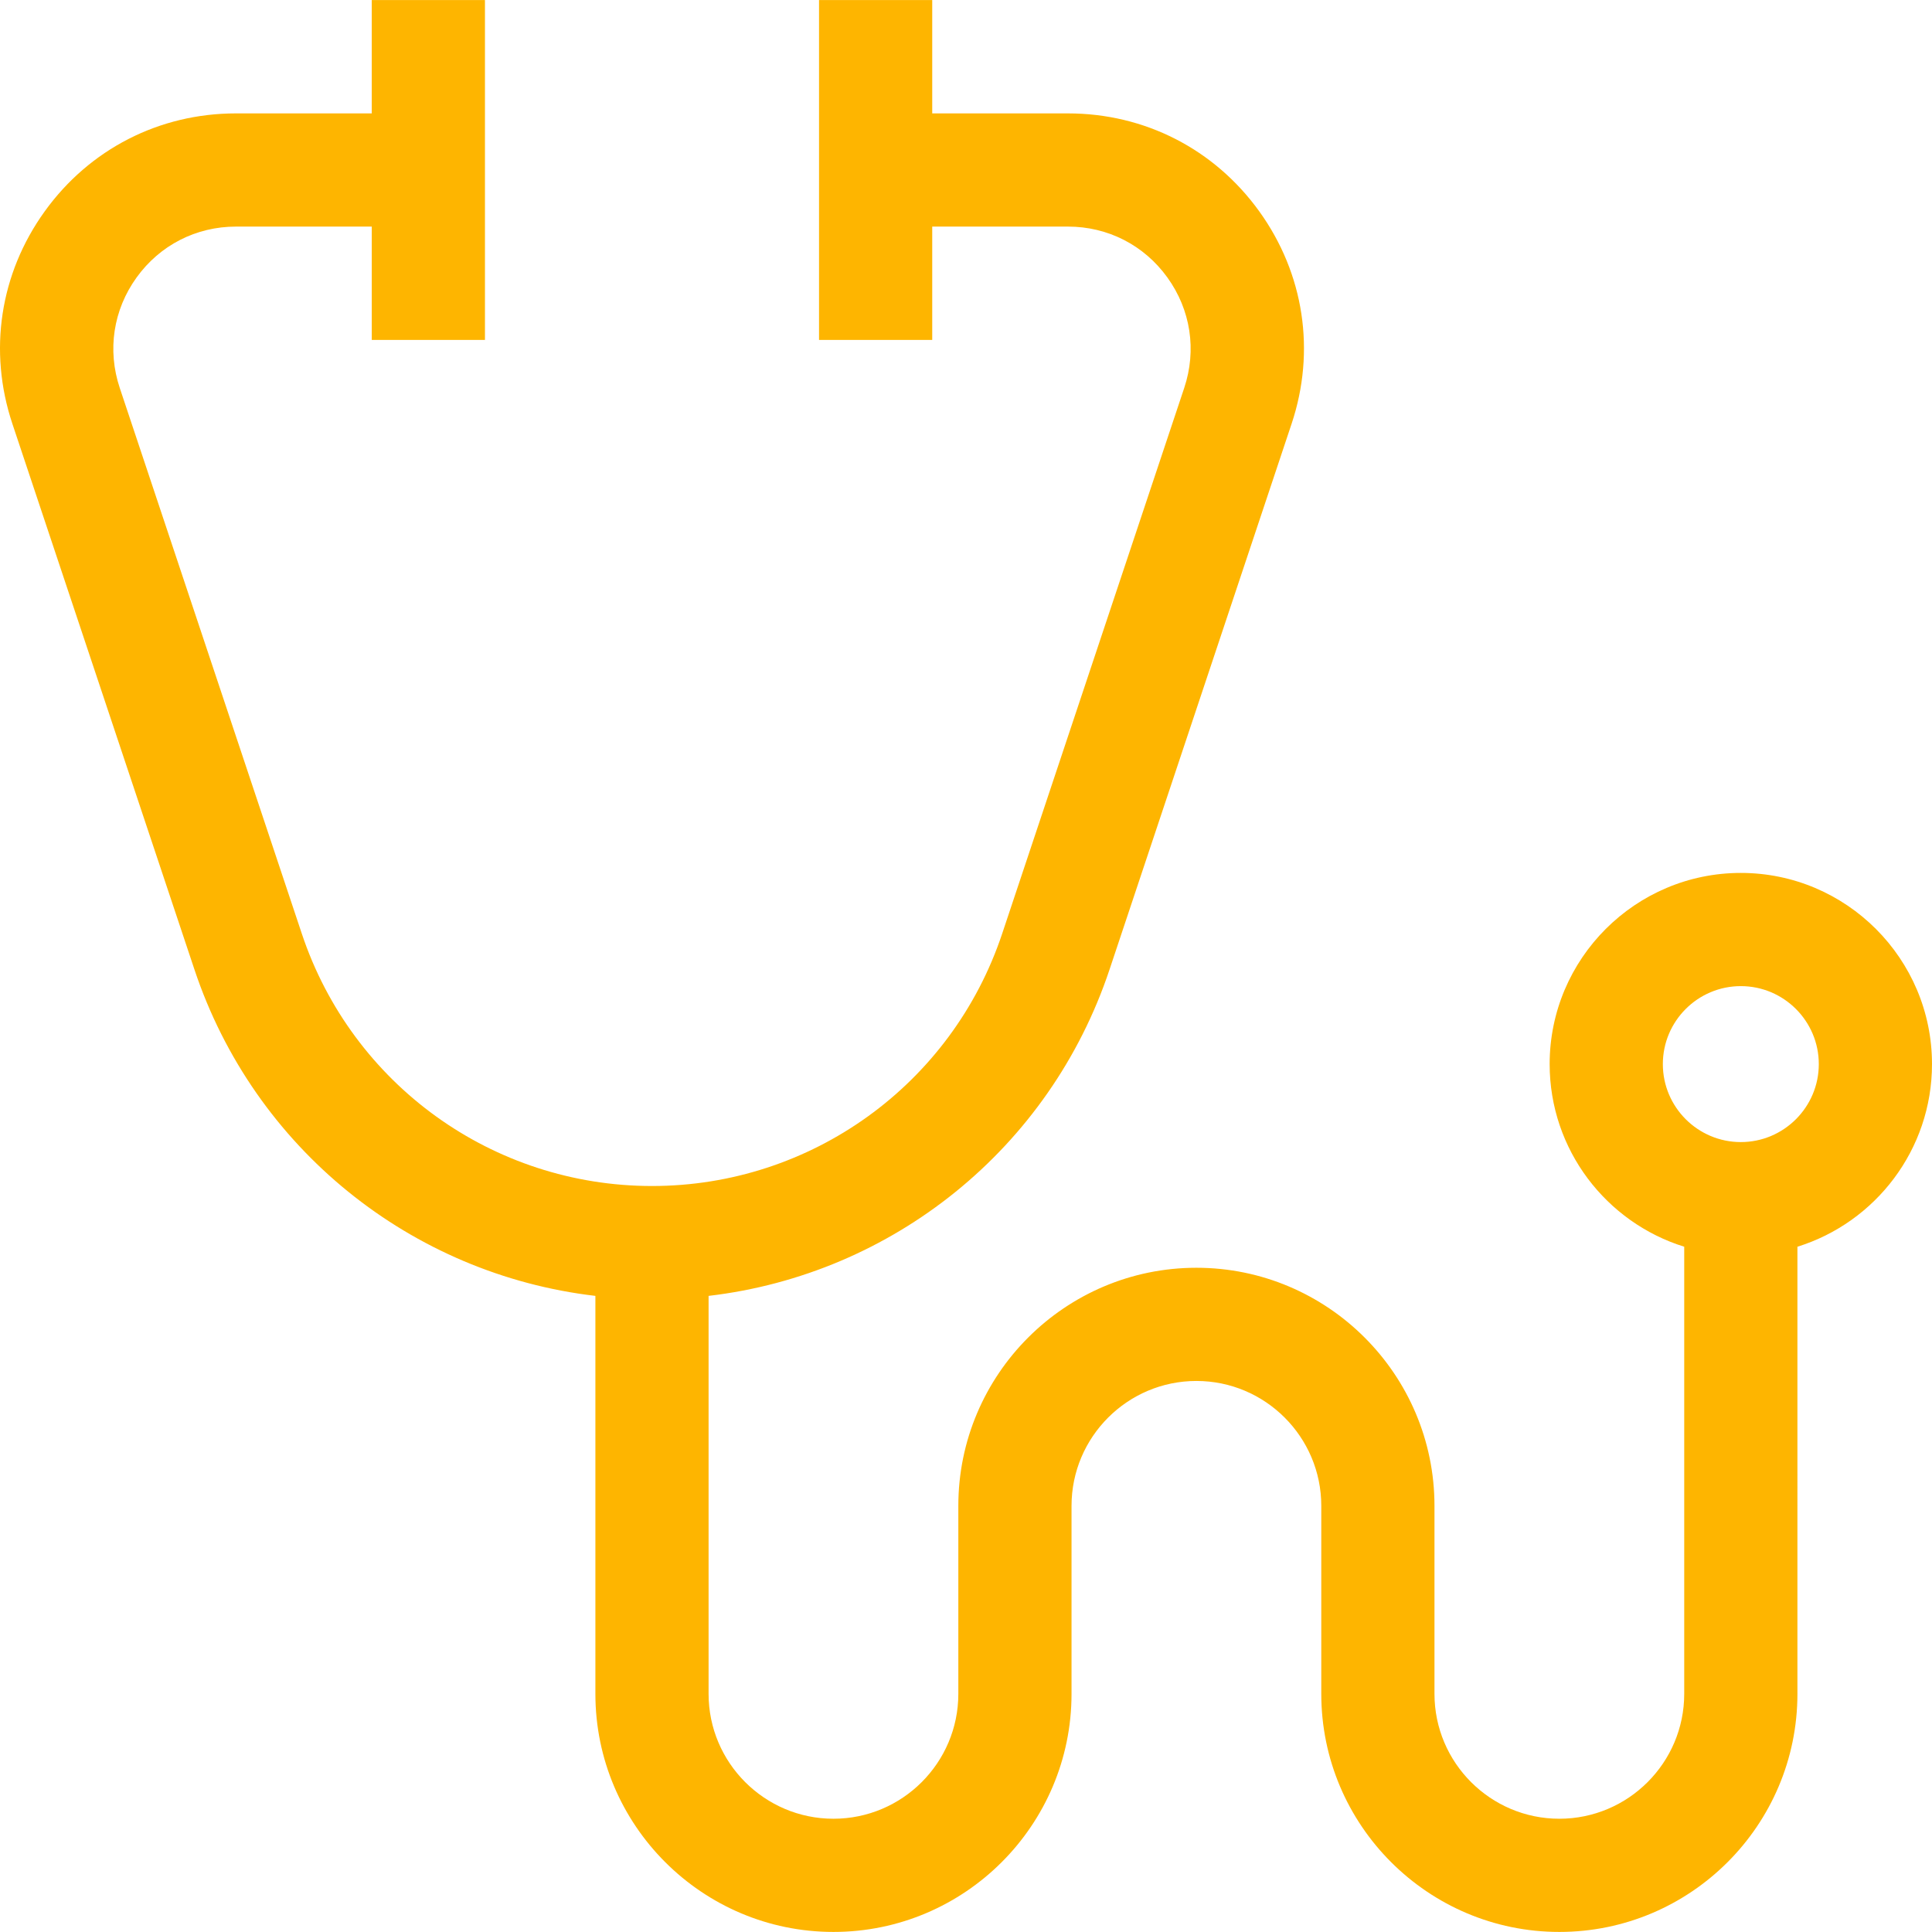<?xml version="1.0" encoding="iso-8859-1"?>
<!-- Generator: Adobe Illustrator 21.0.0, SVG Export Plug-In . SVG Version: 6.00 Build 0)  -->
<svg version="1.1" id="Capa_1" xmlns="http://www.w3.org/2000/svg" xmlns:xlink="http://www.w3.org/1999/xlink" x="0px" y="0px"
	 viewBox="0 0 512.001 512.001" style="enable-background:new 0 0 512.001 512.001;" xml:space="preserve" fill="#feb500">
<g>
	<g>
		<path d="M461.337,231.335c-27.936,0-50.663,22.728-50.663,50.664c0,22.716,15.028,41.987,35.664,48.396v118.499
			c0,18.248-14.846,33.093-33.093,33.093c-18.247,0-33.093-14.845-33.093-33.093v-49.831c0-34.789-28.303-63.091-63.092-63.091
			c-34.789,0-63.091,28.302-63.091,63.091v49.831c0,18.248-14.845,33.093-33.093,33.093c-18.248,0-33.093-14.845-33.093-33.093
			v-105.47c48.78-5.721,90.425-39.033,106.258-86.494l48.249-144.631c6.433-19.284,3.306-39.804-8.578-56.297
			c-11.885-16.493-30.359-25.951-50.688-25.951H247.05V0.016h-29.998v90.067h29.998V60.049h35.973
			c10.567,0,20.173,4.917,26.35,13.491c6.179,8.573,7.805,19.241,4.46,29.265l-48.249,144.631
			c-13.342,39.998-50.636,66.87-92.799,66.87c-42.163,0-79.457-26.873-92.8-66.87L31.735,102.806
			c-3.344-10.025-1.719-20.692,4.459-29.266c6.179-8.574,15.783-13.491,26.351-13.491h35.976v30.034h29.998V0.016H98.521V30.05
			H62.545c-20.329,0-38.805,9.459-50.689,25.952C-0.028,72.495-3.155,93.014,3.278,112.299L51.527,256.93
			c15.833,47.461,57.478,80.774,106.258,86.494v105.47c0,34.789,28.302,63.091,63.091,63.091c34.789,0,63.091-28.302,63.091-63.091
			v-49.831c0-18.248,14.846-33.093,33.093-33.093c18.248,0,33.094,14.845,33.094,33.093v49.831
			c0,34.789,28.302,63.091,63.091,63.091c34.789,0,63.091-28.302,63.091-63.091V330.395c20.635-6.409,35.664-25.679,35.664-48.396
			C512.001,254.062,489.273,231.335,461.337,231.335z M461.337,302.664c-11.395,0-20.665-9.27-20.665-20.666
			s9.27-20.666,20.665-20.666c11.394,0,20.666,9.27,20.666,20.666S472.731,302.664,461.337,302.664z"/>
	</g>
</g>
<g>
</g>
<g>
</g>
<g>
</g>
<g>
</g>
<g>
</g>
<g>
</g>
<g>
</g>
<g>
</g>
<g>
</g>
<g>
</g>
<g>
</g>
<g>
</g>
<g>
</g>
<g>
</g>
<g>
</g>
</svg>
